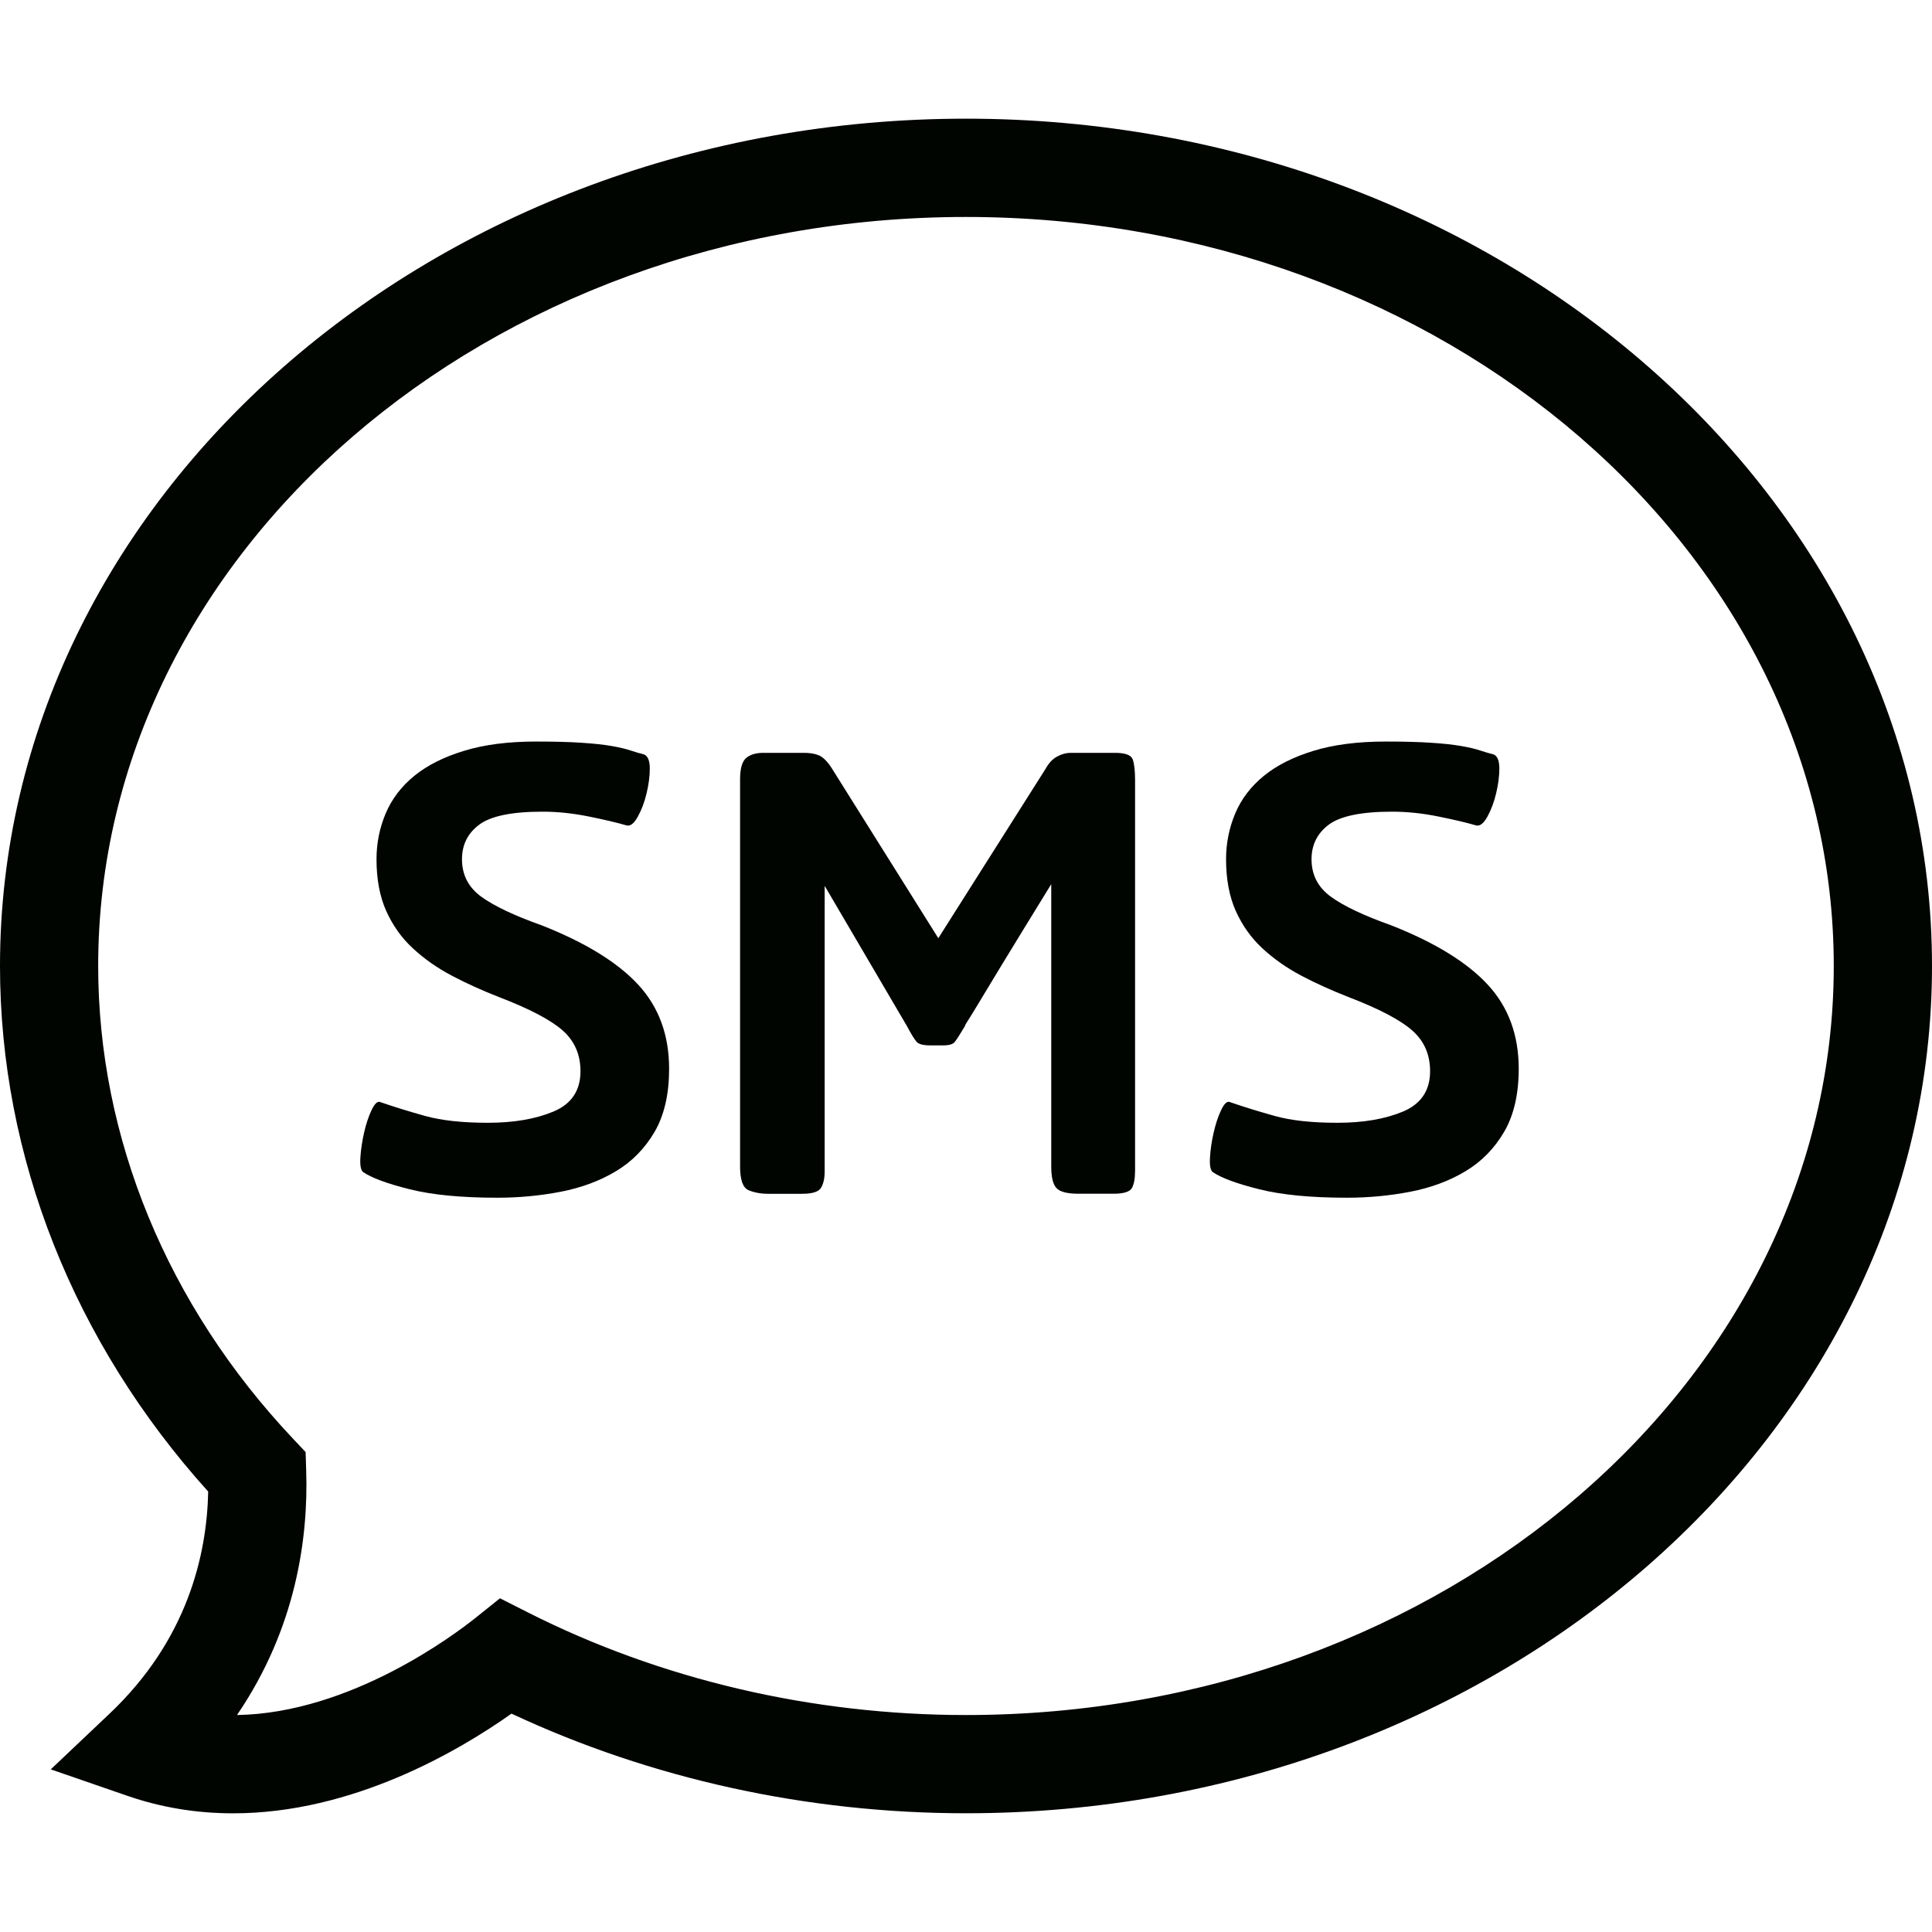 <svg width="33" height="33" viewBox="0 0 33 33" fill="none" xmlns="http://www.w3.org/2000/svg">
<g clip-path="url(#clip0)">
<path d="M3.981 30.973C3.354 30.973 2.746 30.872 2.173 30.673L0.867 30.222L1.871 29.271C3.199 28.014 3.534 26.563 3.556 25.477C1.26 22.932 1.78297e-08 19.756 1.78297e-08 16.5C-0 8.52 7.402 2.027 16.5 2.027C25.598 2.027 33 8.52 33 16.5C33 24.48 25.598 30.972 16.5 30.972C13.791 30.972 11.119 30.385 8.737 29.27C7.84 29.905 6.027 30.973 3.981 30.973ZM8.54 27.3L9.022 27.544C11.286 28.688 13.872 29.294 16.499 29.294C24.672 29.294 31.322 23.555 31.322 16.5C31.322 9.445 24.672 3.706 16.499 3.706C8.326 3.706 1.677 9.445 1.677 16.5C1.677 19.432 2.858 22.298 5.002 24.571L5.22 24.802L5.23 25.119C5.267 26.26 5.062 27.807 4.048 29.294C5.991 29.263 7.777 27.91 8.119 27.637L8.54 27.3Z" fill="#000500"/>
<path d="M8.497 20.458C7.881 20.458 7.382 20.41 6.996 20.313C6.611 20.217 6.344 20.118 6.198 20.017C6.161 19.98 6.147 19.896 6.156 19.763C6.165 19.631 6.186 19.492 6.218 19.35C6.25 19.209 6.291 19.081 6.342 18.972C6.392 18.862 6.44 18.811 6.486 18.821C6.725 18.904 6.984 18.984 7.264 19.062C7.544 19.139 7.9 19.178 8.331 19.178C8.772 19.178 9.145 19.115 9.454 18.986C9.761 18.857 9.915 18.628 9.915 18.297C9.915 18.012 9.813 17.78 9.612 17.602C9.41 17.423 9.047 17.232 8.524 17.031C8.239 16.92 7.971 16.799 7.719 16.666C7.466 16.533 7.244 16.376 7.051 16.197C6.858 16.019 6.707 15.805 6.596 15.558C6.486 15.31 6.431 15.016 6.431 14.676C6.431 14.401 6.484 14.139 6.589 13.891C6.695 13.643 6.858 13.43 7.078 13.251C7.298 13.072 7.58 12.93 7.925 12.825C8.269 12.719 8.68 12.666 9.157 12.666C9.469 12.666 9.729 12.673 9.935 12.687C10.142 12.7 10.311 12.719 10.445 12.742C10.577 12.765 10.686 12.79 10.768 12.818C10.851 12.846 10.929 12.868 11.002 12.887C11.066 12.914 11.099 12.995 11.099 13.127C11.099 13.26 11.08 13.403 11.043 13.555C11.007 13.706 10.956 13.839 10.892 13.953C10.828 14.068 10.764 14.117 10.699 14.098C10.543 14.052 10.33 14.002 10.059 13.947C9.788 13.892 9.525 13.864 9.268 13.864C8.744 13.864 8.384 13.938 8.187 14.085C7.989 14.232 7.891 14.429 7.891 14.677C7.891 14.943 8.001 15.157 8.221 15.317C8.442 15.477 8.786 15.64 9.254 15.806C9.997 16.099 10.546 16.436 10.899 16.817C11.252 17.198 11.429 17.678 11.429 18.256C11.429 18.688 11.347 19.046 11.182 19.331C11.016 19.615 10.796 19.841 10.521 20.005C10.245 20.171 9.931 20.287 9.578 20.356C9.224 20.424 8.864 20.458 8.497 20.458Z" fill="#000500"/>
<path d="M18.423 20.39C18.231 20.39 18.105 20.358 18.045 20.293C17.985 20.229 17.956 20.106 17.956 19.921V15.102C17.589 15.699 17.306 16.16 17.108 16.486C16.91 16.812 16.767 17.051 16.675 17.202C16.583 17.353 16.528 17.443 16.509 17.47C16.491 17.498 16.482 17.517 16.482 17.526C16.4 17.664 16.342 17.753 16.31 17.795C16.278 17.837 16.211 17.856 16.11 17.856H15.89C15.771 17.856 15.693 17.836 15.656 17.795C15.62 17.753 15.564 17.664 15.491 17.526L14.086 15.131V20.005C14.086 20.125 14.066 20.219 14.024 20.288C13.983 20.357 13.875 20.391 13.701 20.391H13.123C12.994 20.391 12.882 20.37 12.785 20.329C12.689 20.288 12.641 20.153 12.641 19.922V13.313C12.641 13.13 12.675 13.008 12.744 12.948C12.813 12.889 12.911 12.859 13.04 12.859H13.728C13.829 12.859 13.914 12.872 13.983 12.9C14.052 12.928 14.123 12.996 14.197 13.106L16.027 16.025L17.858 13.134C17.914 13.033 17.98 12.962 18.059 12.921C18.137 12.879 18.212 12.859 18.286 12.859H19.043C19.218 12.859 19.318 12.895 19.347 12.969C19.374 13.043 19.388 13.162 19.388 13.327V19.99C19.388 20.128 19.37 20.229 19.333 20.294C19.296 20.358 19.19 20.39 19.017 20.39H18.423Z" fill="#000500"/>
<path d="M23.008 20.458C22.393 20.458 21.893 20.41 21.507 20.313C21.122 20.217 20.855 20.118 20.71 20.017C20.673 19.98 20.659 19.896 20.668 19.763C20.676 19.631 20.697 19.492 20.729 19.35C20.761 19.209 20.802 19.081 20.853 18.972C20.903 18.862 20.951 18.811 20.998 18.821C21.236 18.904 21.496 18.984 21.776 19.062C22.055 19.14 22.411 19.178 22.842 19.178C23.283 19.178 23.656 19.115 23.965 18.986C24.271 18.857 24.427 18.628 24.427 18.297C24.427 18.012 24.325 17.78 24.123 17.602C23.921 17.423 23.558 17.232 23.035 17.031C22.75 16.92 22.482 16.799 22.229 16.666C21.976 16.533 21.755 16.376 21.561 16.197C21.369 16.019 21.218 15.805 21.107 15.558C20.997 15.31 20.942 15.016 20.942 14.676C20.942 14.401 20.995 14.139 21.1 13.891C21.205 13.643 21.369 13.43 21.589 13.251C21.809 13.072 22.091 12.93 22.435 12.825C22.78 12.719 23.191 12.666 23.668 12.666C23.98 12.666 24.24 12.673 24.446 12.687C24.652 12.7 24.821 12.719 24.956 12.742C25.088 12.765 25.196 12.79 25.279 12.818C25.361 12.845 25.44 12.868 25.514 12.887C25.577 12.914 25.61 12.995 25.61 13.127C25.61 13.26 25.591 13.403 25.554 13.555C25.518 13.706 25.467 13.839 25.404 13.953C25.339 14.068 25.274 14.117 25.21 14.098C25.055 14.052 24.84 14.002 24.571 13.947C24.3 13.892 24.036 13.864 23.779 13.864C23.256 13.864 22.895 13.938 22.698 14.085C22.501 14.232 22.402 14.429 22.402 14.677C22.402 14.943 22.512 15.157 22.733 15.317C22.953 15.477 23.297 15.64 23.765 15.806C24.508 16.099 25.057 16.436 25.41 16.817C25.764 17.198 25.941 17.678 25.941 18.256C25.941 18.688 25.858 19.046 25.693 19.331C25.527 19.615 25.307 19.841 25.032 20.005C24.757 20.171 24.442 20.287 24.089 20.356C23.735 20.424 23.375 20.458 23.008 20.458Z" fill="#000500"/>
</g>
<defs>
<clipPath id="clip0">
<rect width="33" height="33" fill="white"/>
</clipPath>
</defs>
</svg>
